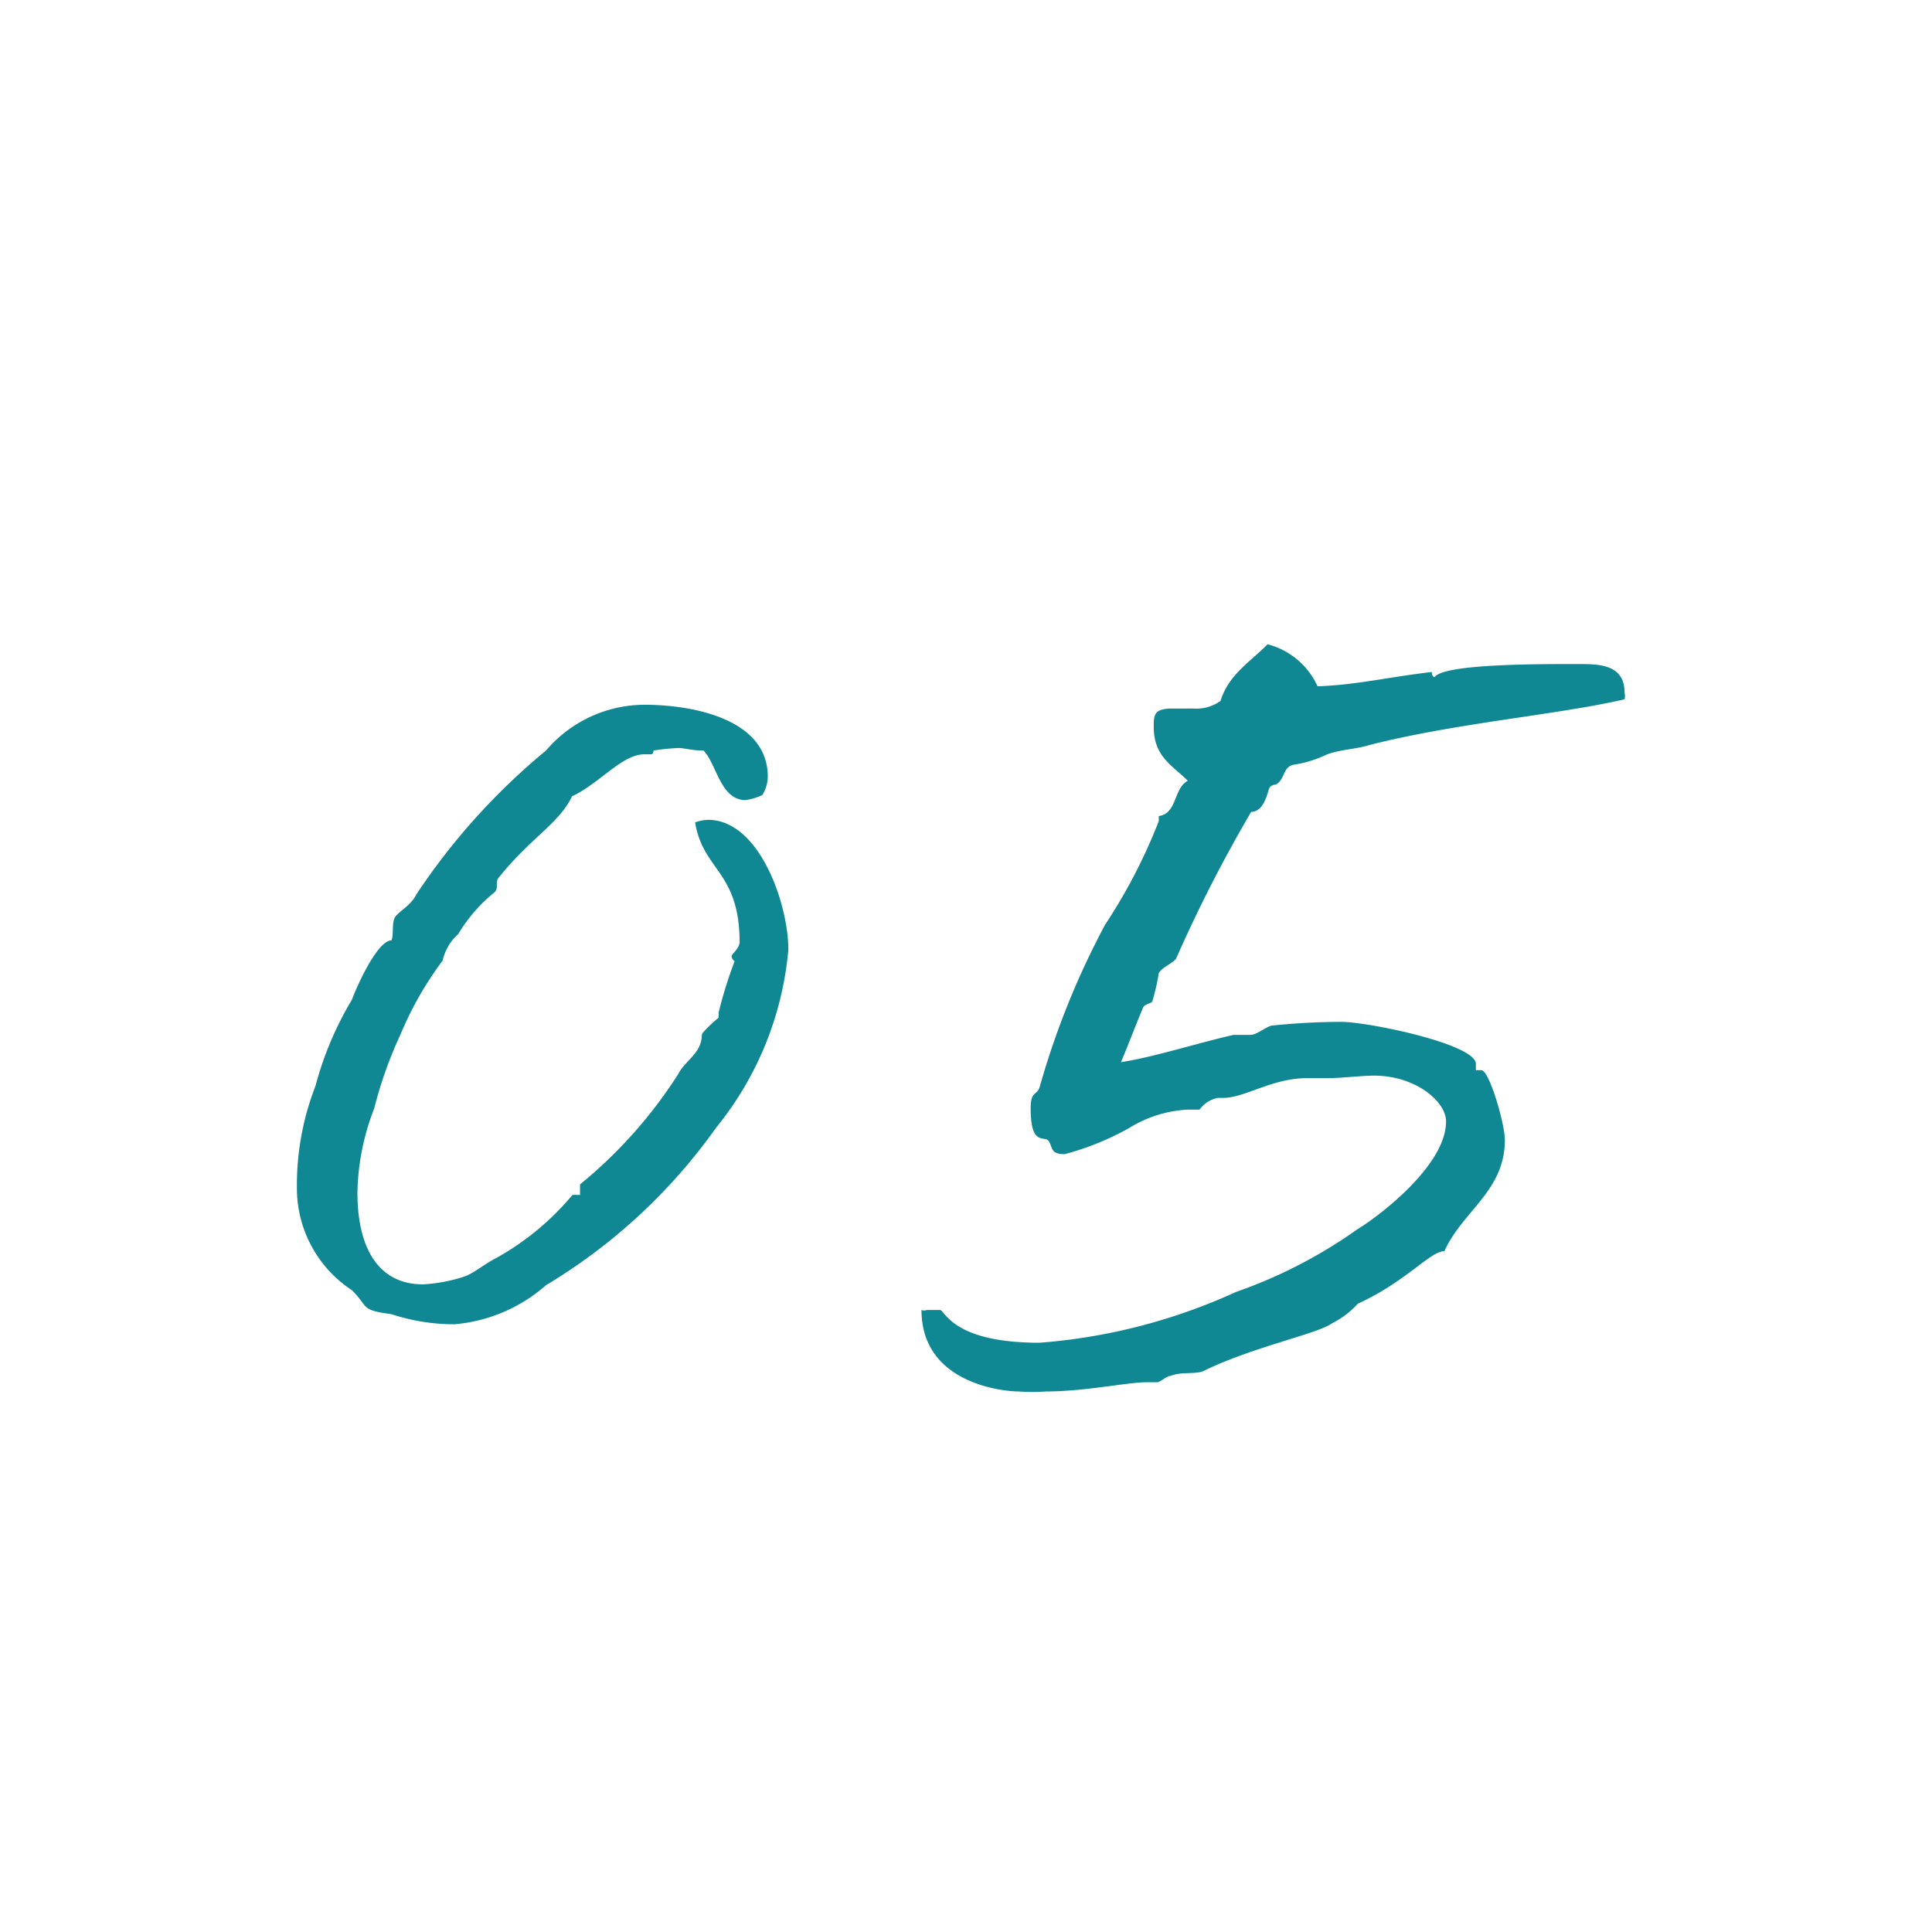 <svg xmlns="http://www.w3.org/2000/svg" viewBox="0 0 46 46"><g id="design"><path d="M17.75,19.05c-.6,0-.69-.87-1-1.18-.29,0-.44-.06-.6-.06a5.11,5.11,0,0,0-.59.06s0,.09-.06.09h-.16c-.53,0-1.06.69-1.72,1-.31.65-1,1-1.74,1.93-.1.1,0,.25-.1.35a3.75,3.75,0,0,0-.87,1,1.18,1.18,0,0,0-.37.63,8.17,8.17,0,0,0-1,1.75,10,10,0,0,0-.63,1.77,5.8,5.8,0,0,0-.4,2c0,1.37.53,2.19,1.56,2.19a3.85,3.85,0,0,0,1-.19c.25-.1.44-.28.75-.44a6.39,6.39,0,0,0,1.81-1.5h.18s0,0,0,0V28.2a11.06,11.06,0,0,0,2.34-2.63c.15-.31.56-.49.56-.93,0-.06.28-.31.4-.41,0,0,0-.06,0-.12a10.07,10.07,0,0,1,.38-1.22s-.07-.06-.07-.12.16-.16.19-.32c0-1.71-.87-1.71-1.06-2.87a1,1,0,0,1,.31-.06c1.22,0,1.91,2,1.91,3.09a7.79,7.79,0,0,1-1.72,4.24A13.43,13.43,0,0,1,13,30.6a3.78,3.78,0,0,1-2.18.93,4.76,4.76,0,0,1-1.5-.24c-.75-.1-.53-.16-.94-.57a2.9,2.9,0,0,1-1.31-2.37,6.52,6.52,0,0,1,.44-2.49,8,8,0,0,1,.87-2.06c.1-.28.6-1.41.94-1.41.06-.12,0-.43.09-.56s.38-.28.5-.53A15.65,15.65,0,0,1,13,17.87a3.09,3.09,0,0,1,2.34-1.09c1.16,0,2.94.34,2.94,1.71a.83.83,0,0,1-.13.44A1.43,1.43,0,0,1,17.75,19.05Z" style="fill:#0f8893"/><path d="M34.09,16s0,.12.07.12l0,0c.22-.31,2.4-.31,3.4-.31.5,0,1.12,0,1.12.68a.36.36,0,0,1,0,.16c-1.59.37-4,.56-6.08,1.09-.32.1-.66.1-1,.22a2.8,2.8,0,0,1-.81.25c-.25.06-.19.34-.41.47,0,0-.12,0-.16.09s-.12.56-.43.56A34,34,0,0,0,28,22.83c-.1.12-.32.19-.41.34a5.23,5.23,0,0,1-.15.66c0,.06-.16.06-.22.15-.16.38-.35.88-.53,1.31.78-.12,1.84-.46,2.68-.65h.09c.07,0,.16,0,.31,0s.32-.16.5-.22a16.41,16.41,0,0,1,1.66-.09c.65,0,3.21.53,3.21,1v.15s0,0,0,0h.13c.19,0,.56,1.28.56,1.66,0,1.22-1,1.68-1.44,2.65-.34,0-.9.72-2.06,1.25a2.12,2.12,0,0,1-.62.47c-.34.25-1.9.56-3.09,1.15-.25.06-.5,0-.75.1-.09,0-.25.15-.31.15h-.25c-.47,0-1.47.22-2.4.22a4.64,4.64,0,0,1-.66,0c-.37,0-2.31-.19-2.31-1.94a.18.18,0,0,0,.13,0c.09,0,.19,0,.31,0s.28.78,2.37.78a13.74,13.74,0,0,0,4.68-1.21,11.5,11.5,0,0,0,2.9-1.5c.38-.22,2.1-1.47,2.1-2.56,0-.47-.72-1.09-1.72-1.09-.28,0-.78.06-1.09.06h-.5c-.84,0-1.47.47-2,.47H29a.7.7,0,0,0-.44.28h-.28a2.93,2.93,0,0,0-1.4.44,6.59,6.59,0,0,1-1.53.62c-.35,0-.28-.16-.38-.31s-.43.15-.43-.78c0-.44.15-.28.22-.53a19.3,19.3,0,0,1,1.55-3.84,13.09,13.09,0,0,0,1.28-2.47v-.12c.44-.06.35-.66.69-.84-.34-.35-.81-.56-.81-1.28,0-.28,0-.44.44-.44l.5,0a1,1,0,0,0,.65-.18c.19-.63.72-.94,1.12-1.35a1.8,1.8,0,0,1,1.19,1C32.28,16.31,33.06,16.12,34.09,16Z" style="fill:#0f8893"/></g></svg>